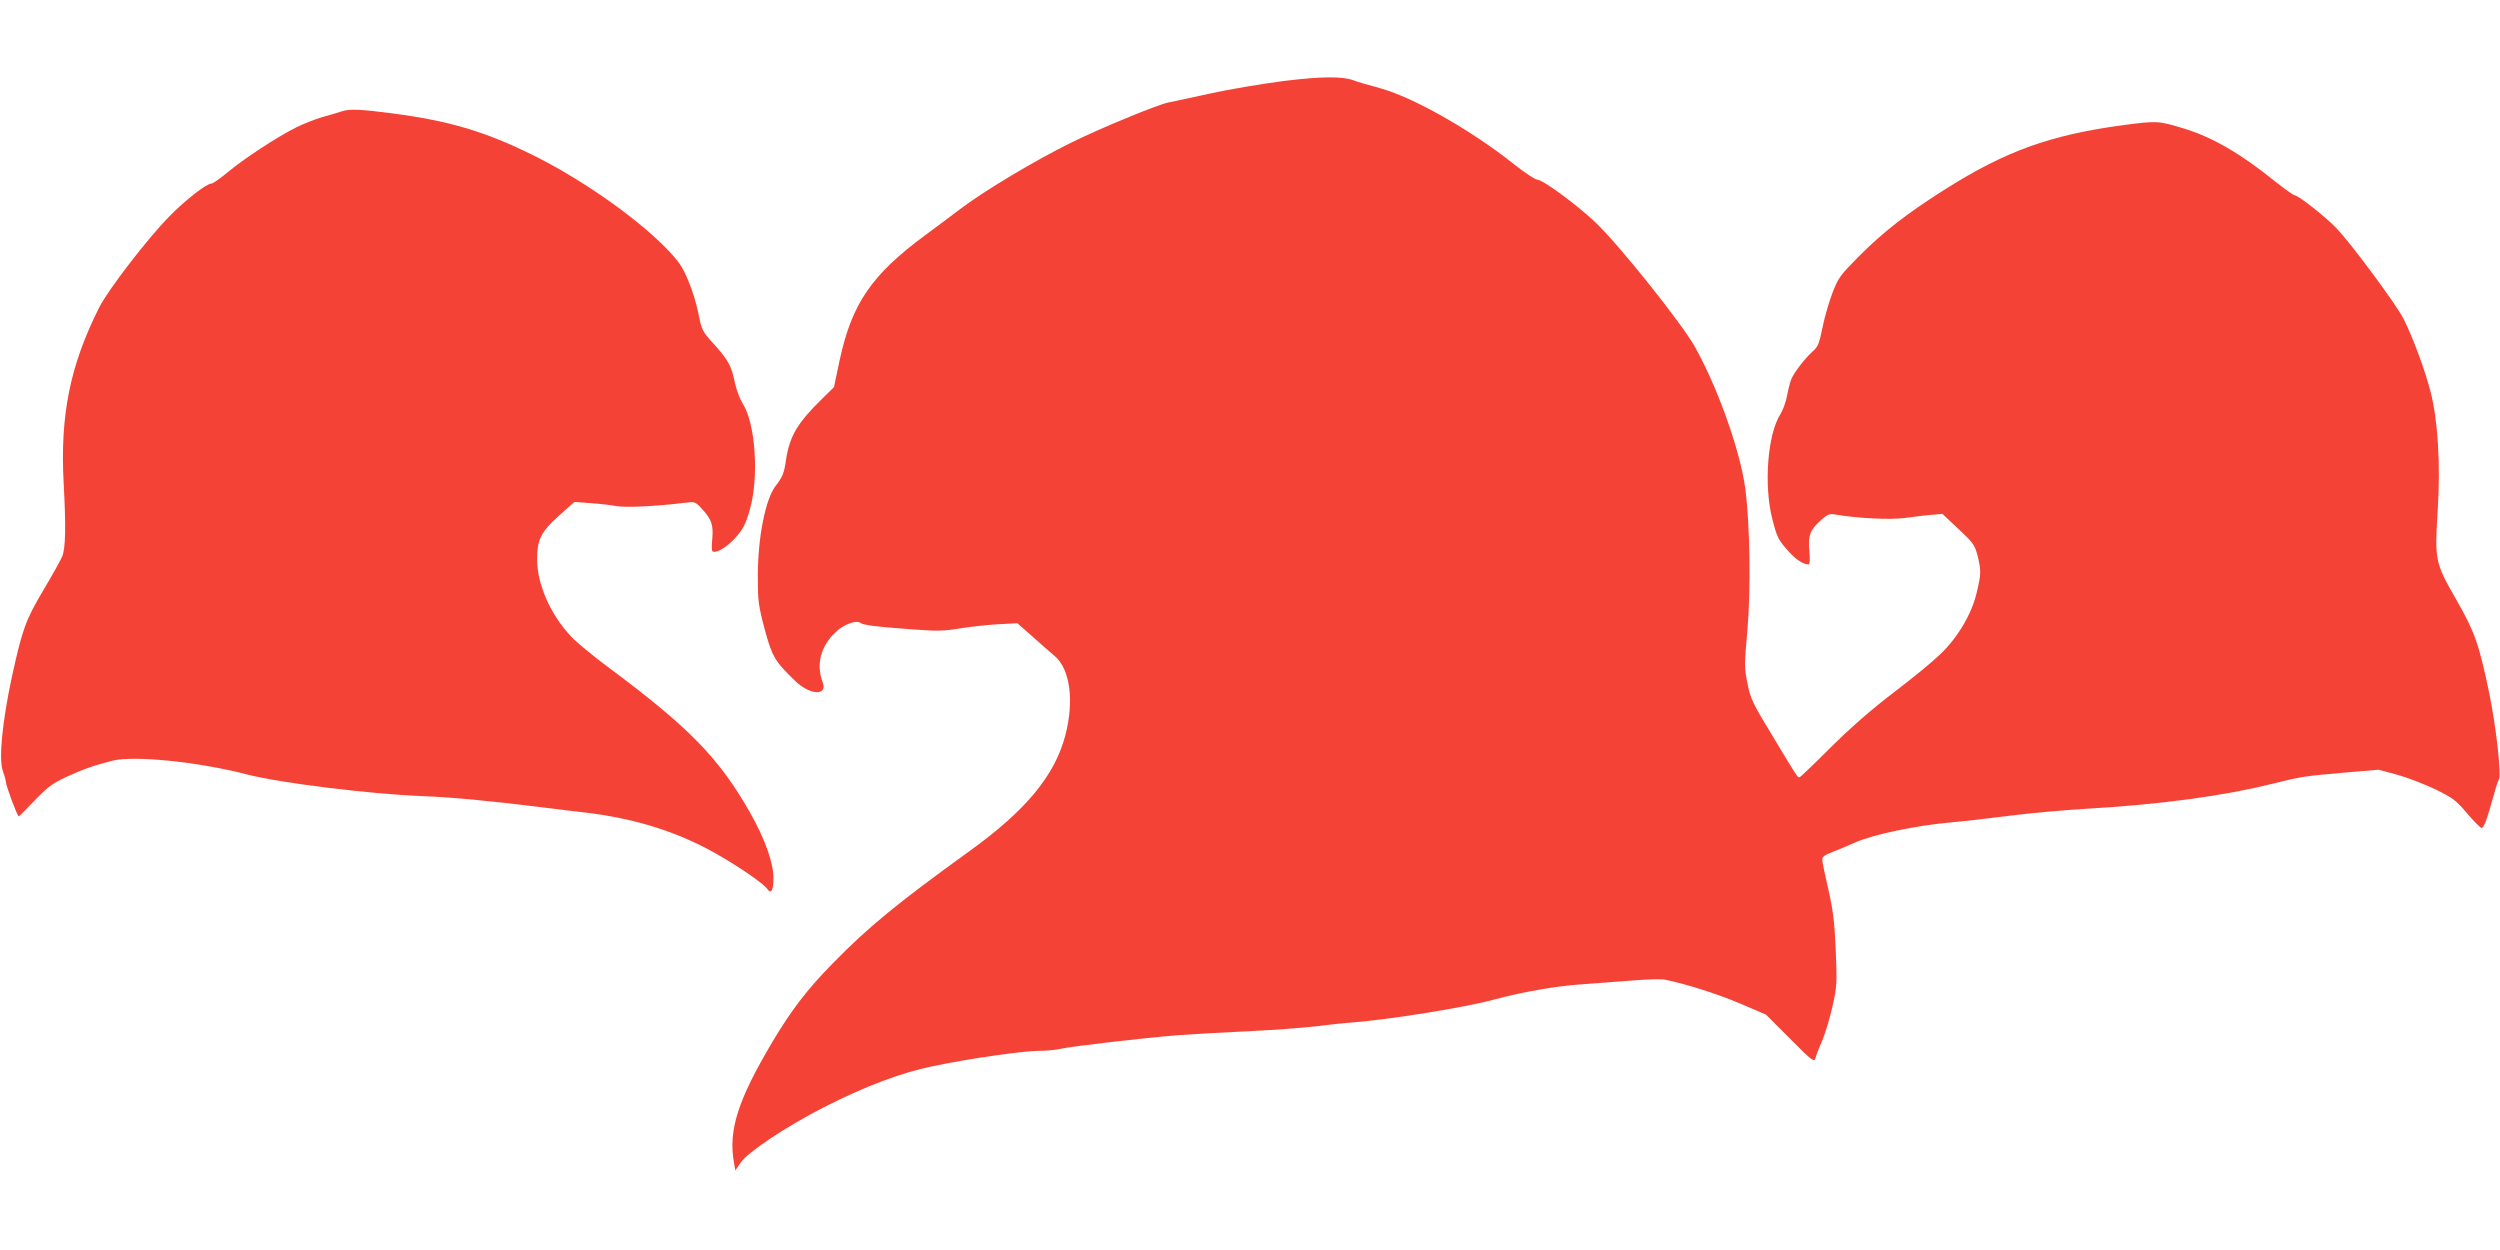 <?xml version="1.0" standalone="no"?>
<!DOCTYPE svg PUBLIC "-//W3C//DTD SVG 20010904//EN"
 "http://www.w3.org/TR/2001/REC-SVG-20010904/DTD/svg10.dtd">
<svg version="1.0" xmlns="http://www.w3.org/2000/svg"
 width="1280pt" height="640pt" viewBox="0 0 1280 640"
 preserveAspectRatio="xMidYMid meet">
<g transform="translate(0,640) scale(0.1,-0.1)"
fill="#f44336" stroke="none">
<path d="M6570 5985 c-107 -14 -276 -42 -375 -64 -99 -22 -195 -42 -214 -46
-58 -12 -348 -132 -496 -205 -187 -92 -449 -249 -571 -342 -54 -41 -133 -100
-174 -130 -277 -204 -378 -351 -441 -642 l-29 -138 -63 -62 c-124 -121 -165
-190 -183 -313 -9 -64 -18 -87 -53 -131 -52 -68 -91 -264 -91 -462 0 -127 3
-150 35 -271 38 -141 52 -165 157 -266 76 -73 167 -77 140 -6 -34 91 -11 183
66 256 40 39 106 64 127 48 13 -11 81 -20 235 -31 164 -13 189 -12 290 5 47 7
129 16 182 19 l97 5 76 -67 c41 -37 93 -82 114 -100 80 -67 102 -230 55 -409
-55 -206 -203 -384 -492 -592 -370 -267 -517 -388 -698 -573 -133 -136 -211
-238 -309 -402 -177 -298 -227 -453 -197 -620 l7 -39 27 40 c35 53 233 185
423 282 215 110 397 178 560 212 193 40 466 79 550 79 39 0 86 5 105 10 42 11
433 57 605 70 66 5 226 14 355 20 129 6 285 18 345 25 61 8 146 17 190 20 191
15 577 77 720 116 144 39 324 71 450 79 72 5 191 14 265 20 74 6 149 8 165 4
105 -21 269 -73 384 -122 l133 -57 123 -123 c113 -114 124 -122 130 -100 3 12
19 55 36 93 16 39 39 117 52 175 22 98 23 117 16 285 -6 146 -14 205 -38 312
-17 72 -31 140 -31 151 0 16 13 25 53 40 28 11 79 32 112 47 92 42 317 89 500
105 50 4 180 19 290 33 110 14 288 30 395 36 371 21 700 65 945 126 164 40
169 41 387 60 l167 14 93 -25 c51 -14 139 -48 194 -74 92 -45 108 -56 165
-124 35 -41 69 -75 74 -75 12 -1 28 42 59 154 12 44 25 86 30 93 14 23 -13
268 -50 447 -52 250 -74 311 -168 475 -108 188 -111 201 -95 456 15 238 1 465
-37 610 -28 110 -91 279 -138 372 -37 73 -269 387 -345 465 -53 56 -194 167
-212 167 -6 0 -52 33 -103 73 -174 141 -317 223 -461 268 -135 41 -139 41
-310 19 -378 -51 -605 -132 -922 -333 -188 -119 -312 -215 -438 -342 -93 -94
-103 -107 -133 -185 -18 -47 -41 -127 -51 -178 -16 -79 -23 -98 -49 -120 -42
-38 -99 -112 -112 -147 -6 -17 -16 -55 -21 -85 -6 -30 -21 -71 -33 -90 -66
-102 -86 -364 -42 -536 25 -98 30 -108 89 -173 34 -37 71 -61 98 -61 5 0 7 28
3 68 -8 80 4 111 62 161 30 27 43 32 68 27 118 -20 282 -28 359 -18 45 6 107
14 137 16 l55 5 82 -77 c75 -70 84 -82 98 -137 19 -76 19 -93 -5 -192 -26
-108 -96 -227 -187 -314 -37 -36 -144 -124 -238 -195 -115 -88 -218 -178 -322
-281 -84 -84 -156 -153 -160 -153 -10 0 -10 0 -143 221 -97 159 -108 183 -123
260 -16 78 -16 97 -1 264 19 209 14 548 -10 733 -26 194 -142 520 -259 728
-69 122 -391 525 -510 637 -98 92 -268 217 -296 217 -11 0 -66 37 -123 82
-215 171 -514 341 -684 387 -60 16 -121 34 -135 40 -57 21 -165 20 -359 -4z"/>
<path d="M1750 5830 c-14 -5 -58 -18 -98 -29 -41 -12 -101 -36 -135 -53 -97
-48 -273 -164 -350 -229 -39 -32 -77 -59 -85 -59 -25 0 -134 -85 -214 -167
-111 -112 -313 -375 -359 -465 -150 -297 -202 -553 -183 -903 12 -222 10 -333
-8 -375 -8 -19 -51 -96 -95 -170 -92 -155 -108 -199 -162 -445 -49 -227 -68
-422 -47 -480 8 -22 15 -48 16 -58 0 -19 59 -177 66 -177 2 0 39 37 81 81 65
68 92 88 158 119 86 40 145 61 240 85 110 28 440 -5 693 -71 167 -43 632 -100
892 -110 145 -5 347 -24 620 -58 63 -8 160 -20 215 -26 255 -30 476 -99 677
-214 117 -67 236 -149 256 -177 20 -29 32 -9 32 55 0 79 -43 200 -120 336
-159 280 -313 437 -730 747 -74 55 -158 124 -186 154 -106 113 -174 268 -174
395 0 101 20 141 111 223 l80 71 82 -6 c45 -3 105 -10 132 -15 48 -9 211 -1
352 17 50 6 53 5 83 -27 53 -57 63 -85 57 -156 -4 -34 -3 -64 1 -66 19 -11 72
20 116 68 40 45 53 69 74 142 49 165 31 445 -36 548 -14 22 -31 68 -39 104
-18 88 -34 117 -106 197 -61 67 -64 72 -81 159 -10 50 -34 128 -54 173 -30 71
-48 96 -116 166 -156 158 -438 354 -678 472 -247 122 -431 176 -723 214 -160
21 -215 23 -255 10z"/>
</g>
</svg>
